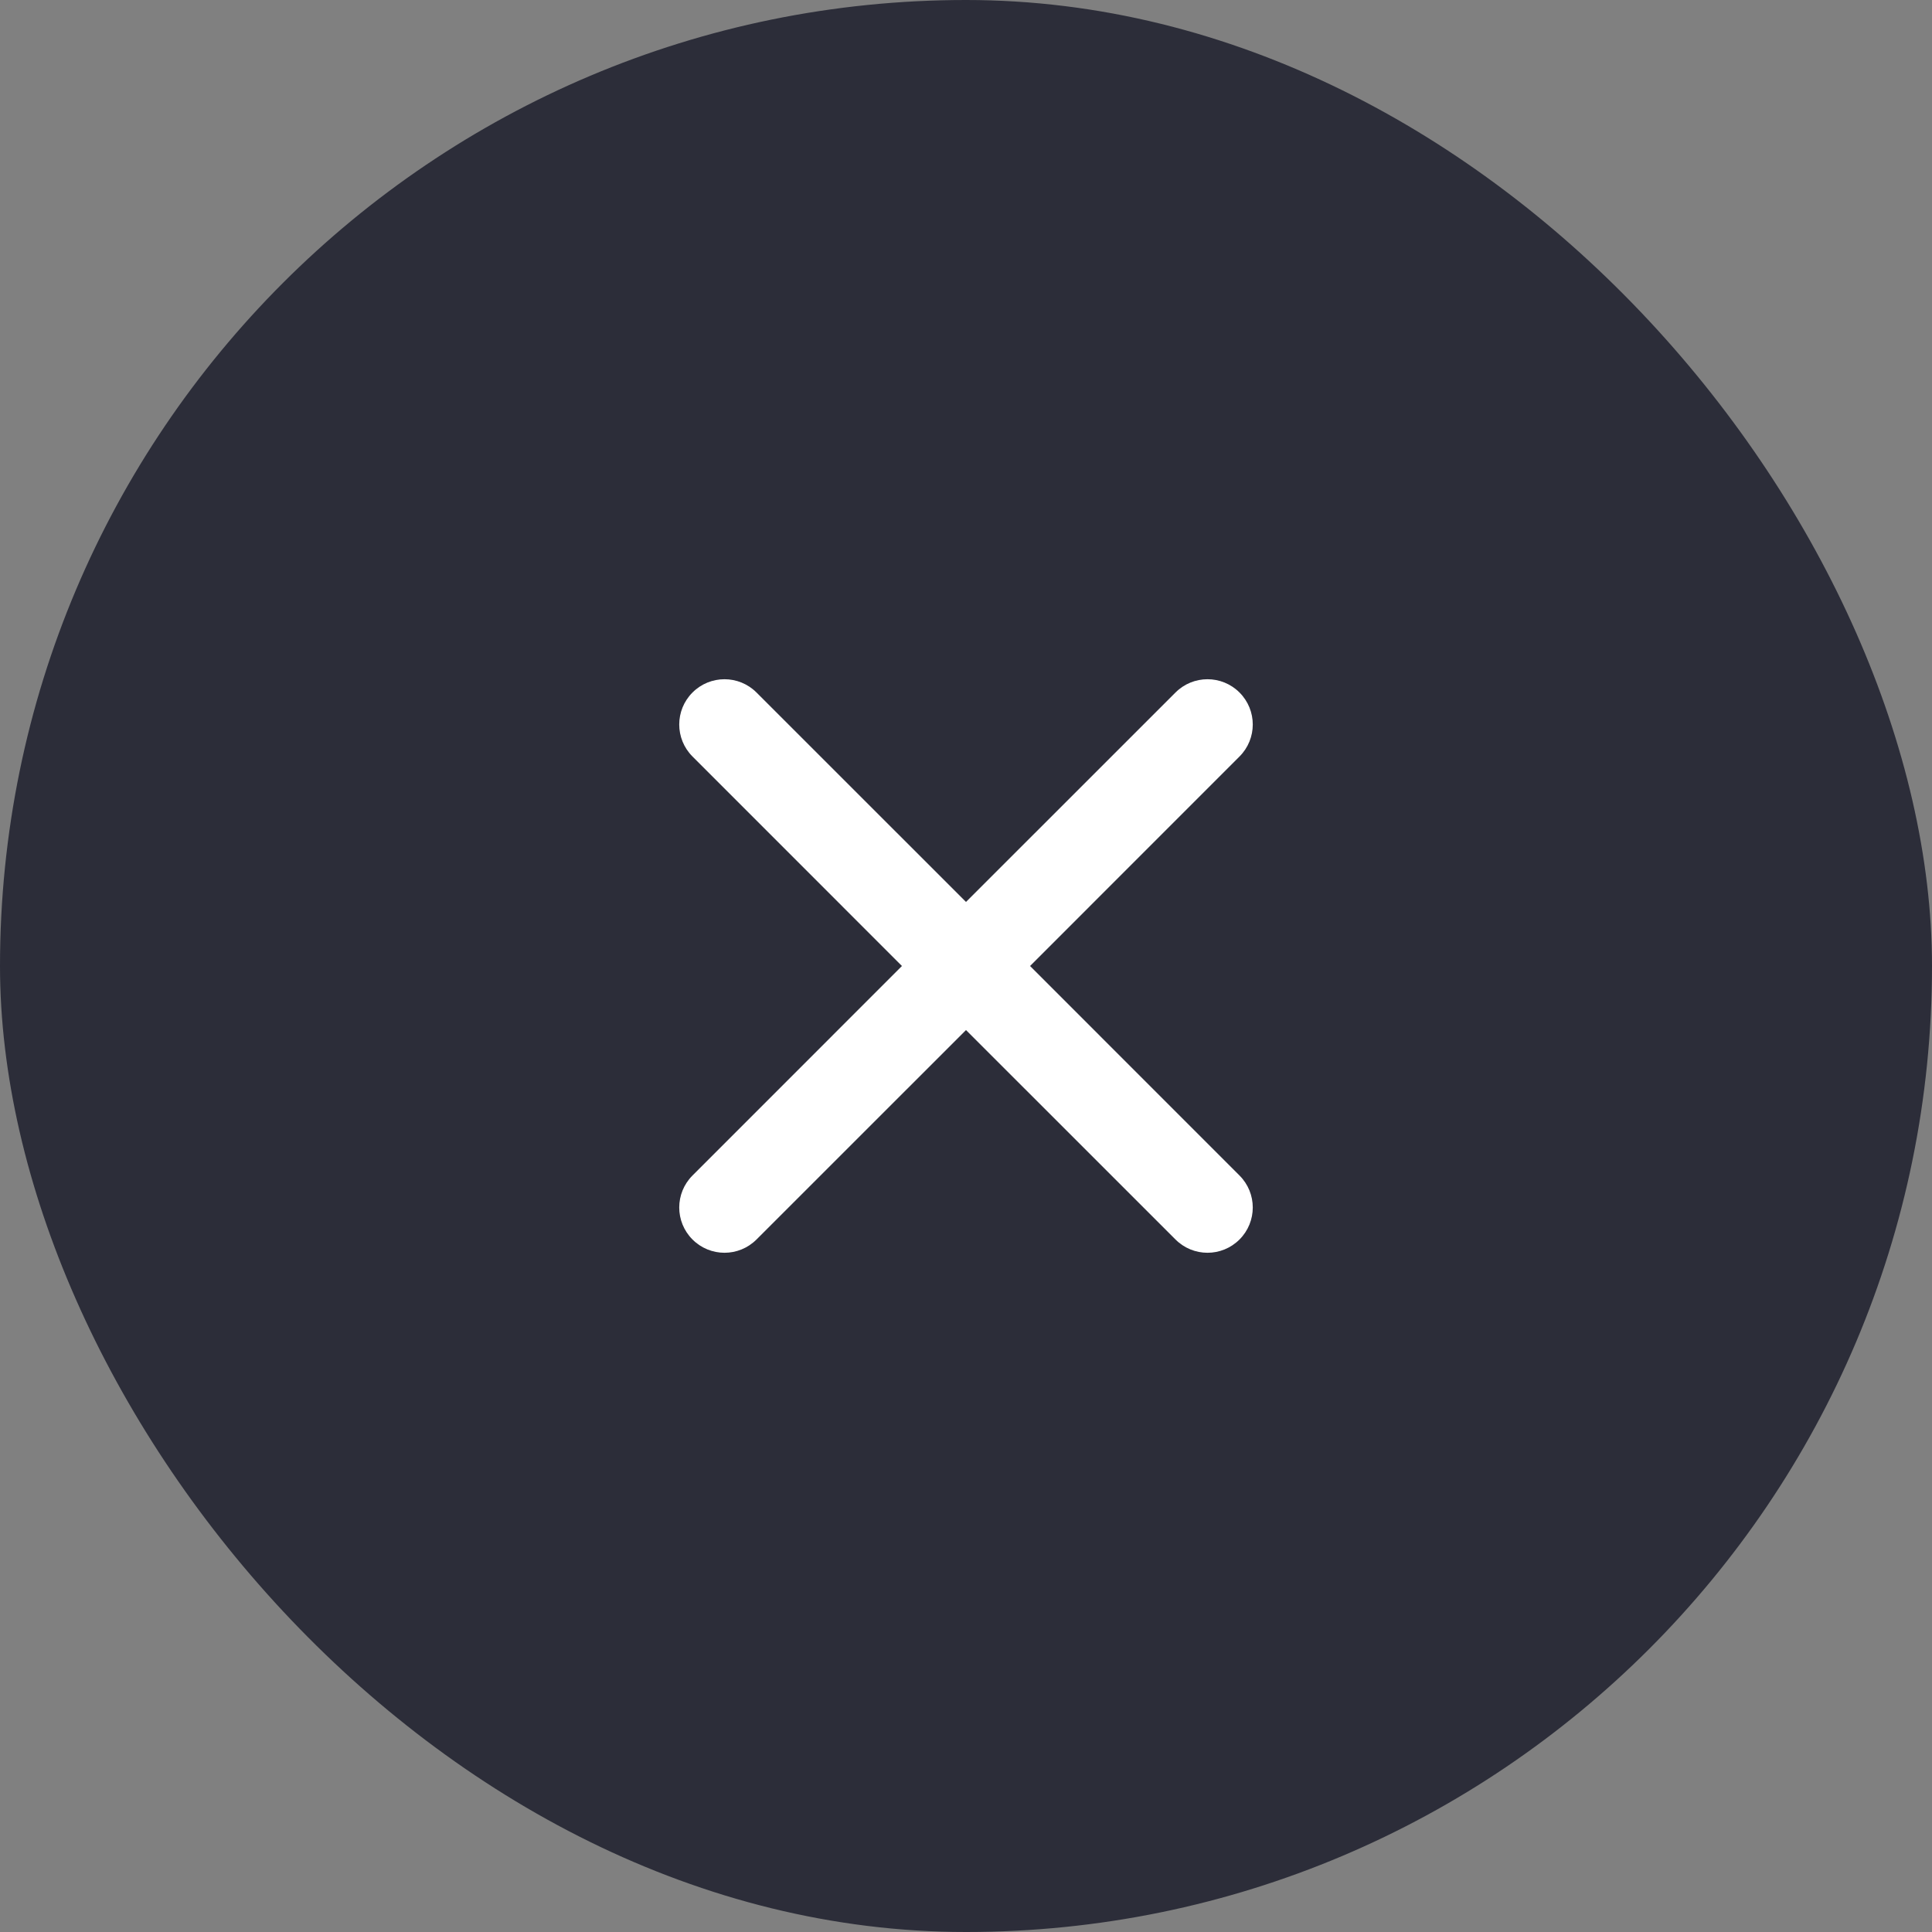 <?xml version="1.0" encoding="UTF-8"?> <svg xmlns="http://www.w3.org/2000/svg" width="32" height="32" viewBox="0 0 32 32" fill="none"><rect x="0" y="0" width="32" height="32" fill="#808080" stroke="none"/> <rect width="32" height="32" rx="16" fill="#2C2D39"></rect> <path fill-rule="evenodd" clip-rule="evenodd" d="M20.53 12.53C20.823 12.237 20.823 11.763 20.53 11.47C20.237 11.177 19.763 11.177 19.47 11.47L16 14.939L12.53 11.47C12.237 11.177 11.763 11.177 11.47 11.47C11.177 11.763 11.177 12.237 11.47 12.53L14.939 16L11.47 19.47C11.177 19.763 11.177 20.237 11.47 20.53C11.763 20.823 12.237 20.823 12.53 20.53L16 17.061L19.47 20.53C19.763 20.823 20.237 20.823 20.53 20.53C20.823 20.237 20.823 19.763 20.53 19.47L17.061 16L20.53 12.53Z" fill="white"></path> </svg> 